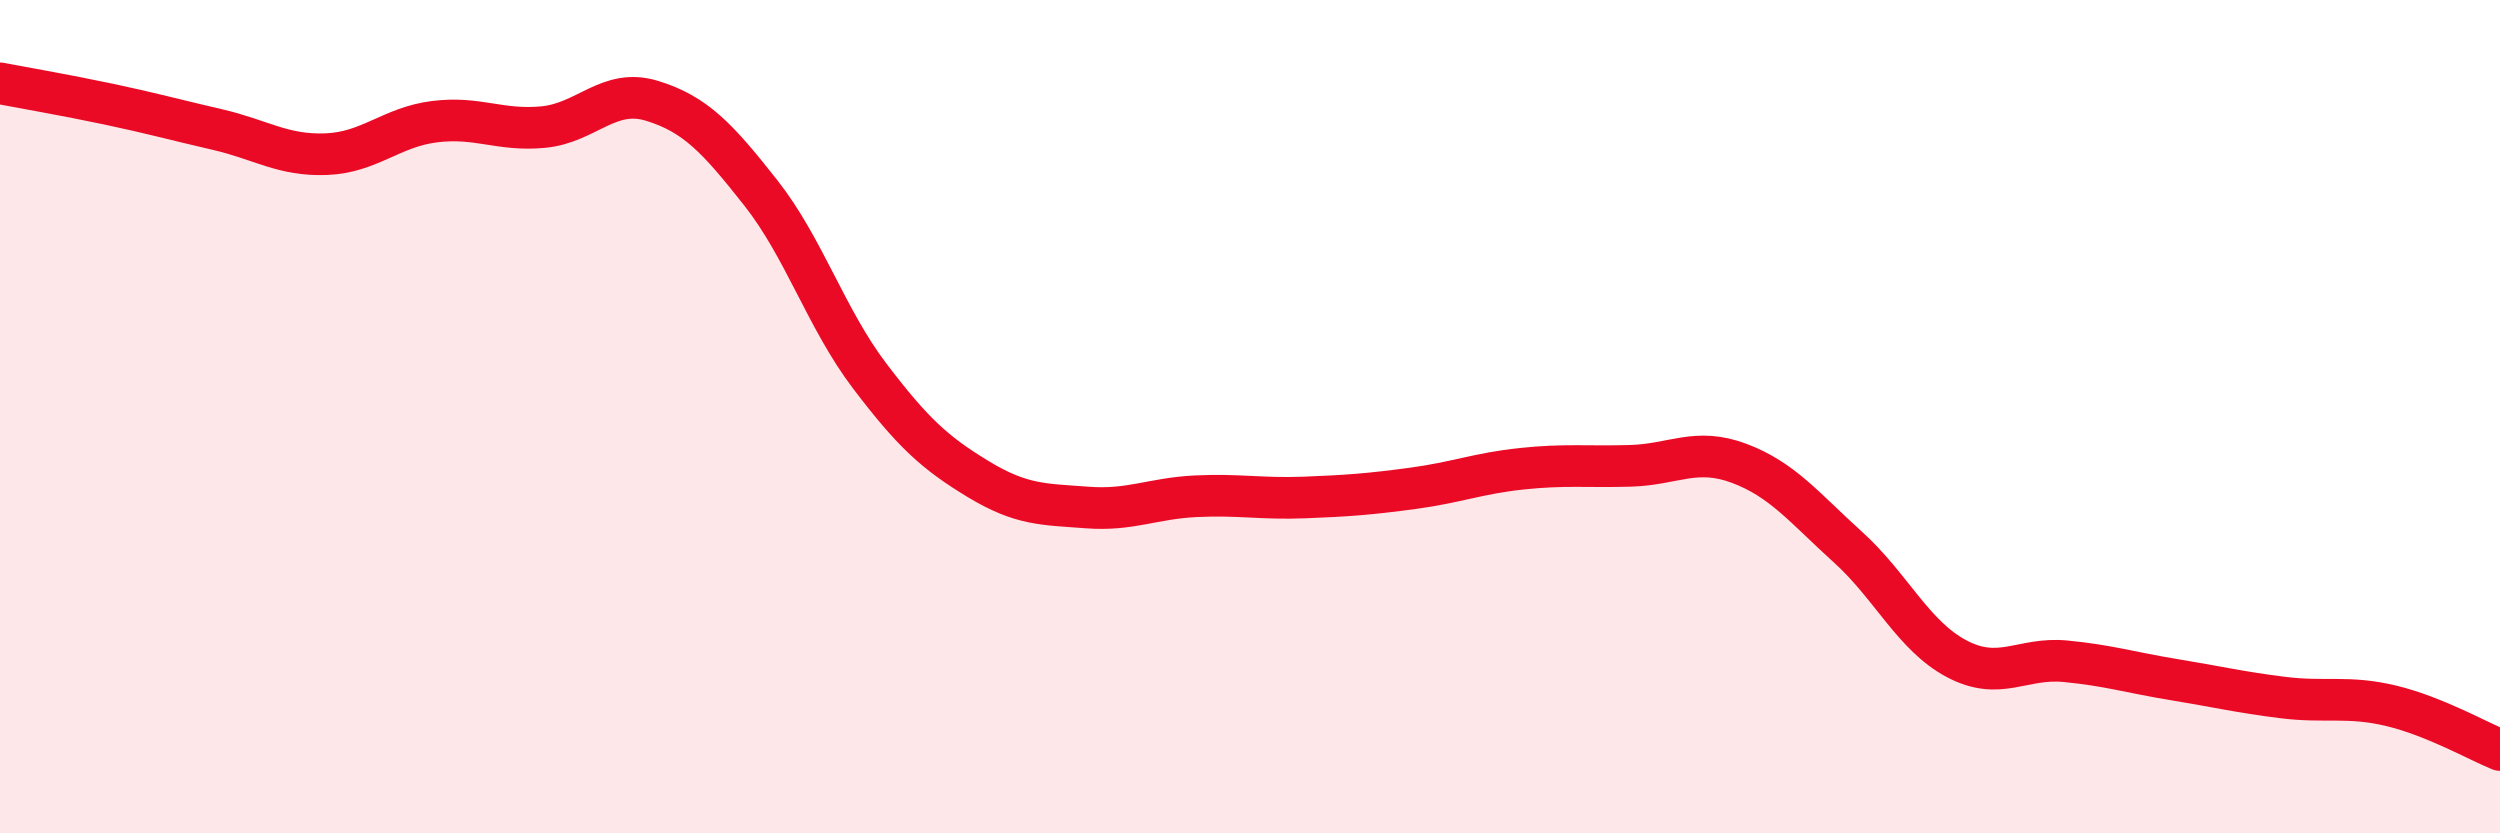 
    <svg width="60" height="20" viewBox="0 0 60 20" xmlns="http://www.w3.org/2000/svg">
      <path
        d="M 0,2 C 0.52,2.1 1.57,2.28 2.61,2.5 C 3.65,2.72 4.18,2.87 5.22,3.11 C 6.26,3.35 6.79,3.74 7.83,3.7 C 8.87,3.66 9.39,3.05 10.43,2.92 C 11.47,2.79 12,3.15 13.04,3.05 C 14.08,2.95 14.61,2.1 15.65,2.42 C 16.69,2.74 17.22,3.31 18.26,4.63 C 19.3,5.95 19.83,7.65 20.87,9.02 C 21.91,10.39 22.44,10.87 23.48,11.5 C 24.52,12.13 25.05,12.1 26.09,12.18 C 27.13,12.26 27.66,11.96 28.7,11.91 C 29.74,11.86 30.26,11.98 31.3,11.94 C 32.34,11.9 32.87,11.86 33.91,11.72 C 34.95,11.58 35.48,11.36 36.52,11.25 C 37.56,11.14 38.09,11.21 39.13,11.18 C 40.17,11.15 40.7,10.73 41.74,11.12 C 42.78,11.51 43.31,12.19 44.35,13.13 C 45.39,14.07 45.92,15.26 46.96,15.81 C 48,16.36 48.53,15.77 49.57,15.87 C 50.61,15.97 51.13,16.14 52.17,16.31 C 53.21,16.48 53.74,16.61 54.78,16.74 C 55.82,16.87 56.35,16.69 57.39,16.94 C 58.43,17.19 59.48,17.79 60,18L60 20L0 20Z"
        fill="#EB0A25"
        opacity="0.1"
        stroke-linecap="round"
        stroke-linejoin="round"
      />
      <path
        d="M 0,2 C 0.52,2.1 1.57,2.28 2.61,2.5 C 3.65,2.72 4.18,2.87 5.22,3.11 C 6.26,3.35 6.79,3.74 7.83,3.7 C 8.87,3.66 9.39,3.05 10.43,2.92 C 11.47,2.79 12,3.15 13.04,3.05 C 14.08,2.95 14.61,2.1 15.65,2.42 C 16.69,2.74 17.22,3.31 18.26,4.63 C 19.3,5.95 19.83,7.65 20.87,9.02 C 21.91,10.39 22.44,10.87 23.48,11.5 C 24.52,12.13 25.05,12.1 26.09,12.18 C 27.13,12.26 27.66,11.96 28.7,11.91 C 29.74,11.86 30.26,11.98 31.3,11.94 C 32.34,11.9 32.87,11.86 33.91,11.72 C 34.95,11.58 35.48,11.36 36.52,11.25 C 37.56,11.14 38.09,11.21 39.13,11.18 C 40.17,11.15 40.7,10.73 41.74,11.12 C 42.78,11.51 43.31,12.19 44.35,13.13 C 45.39,14.07 45.92,15.26 46.96,15.81 C 48,16.36 48.53,15.77 49.57,15.87 C 50.61,15.97 51.13,16.14 52.17,16.31 C 53.21,16.48 53.74,16.61 54.78,16.74 C 55.82,16.87 56.35,16.69 57.39,16.94 C 58.43,17.19 59.48,17.79 60,18"
        stroke="#EB0A25"
        stroke-width="1"
        fill="none"
        stroke-linecap="round"
        stroke-linejoin="round"
      />
    </svg>
  